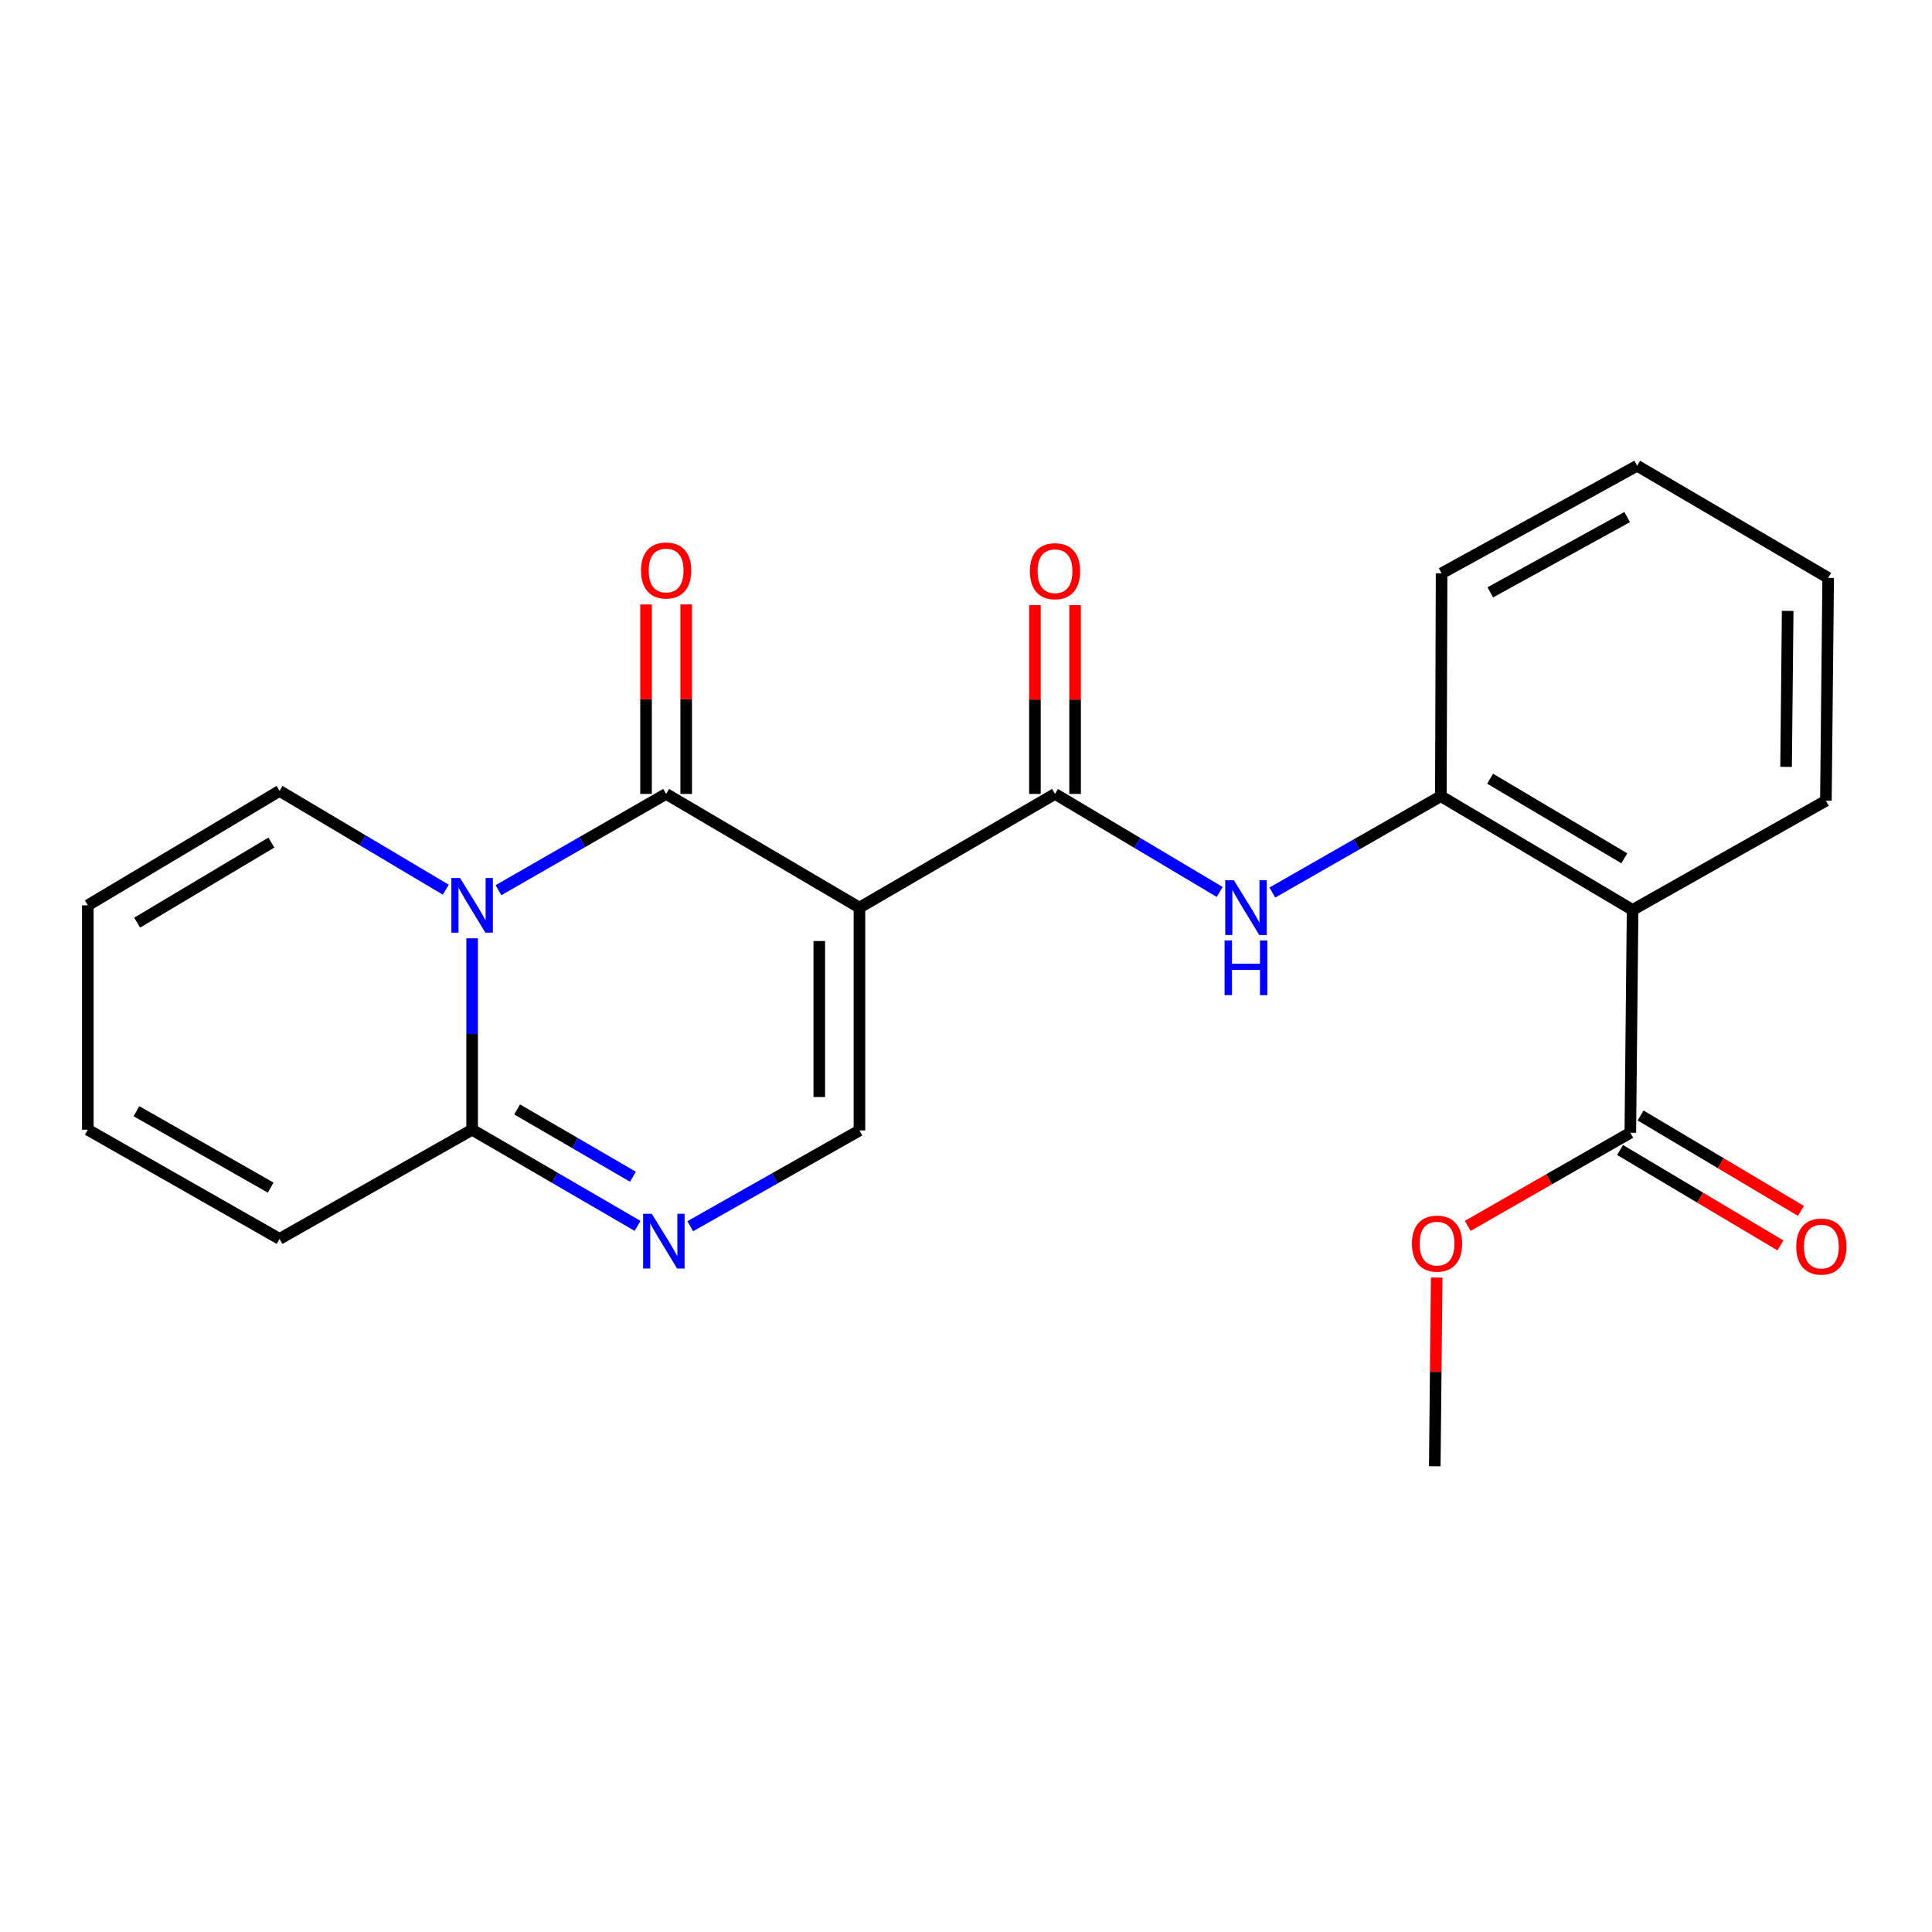 <?xml version='1.0' encoding='iso-8859-1'?>
<svg version='1.1' baseProfile='full'
              xmlns='http://www.w3.org/2000/svg'
                      xmlns:rdkit='http://www.rdkit.org/xml'
                      xmlns:xlink='http://www.w3.org/1999/xlink'
                  xml:space='preserve'
width='1000px' height='1000px' viewBox='0 0 1000 1000'>
<!-- END OF HEADER -->
<rect style='opacity:1.0;fill:#FFFFFF;stroke:none' width='1000' height='1000' x='0' y='0'> </rect>
<path class='bond-0' d='M 444.85,469.778 L 344.785,410.929' style='fill:none;fill-rule:evenodd;stroke:#000000;stroke-width:6px;stroke-linecap:butt;stroke-linejoin:miter;stroke-opacity:1' />
<path class='bond-2' d='M 444.85,469.778 L 546.07,410.929' style='fill:none;fill-rule:evenodd;stroke:#000000;stroke-width:6px;stroke-linecap:butt;stroke-linejoin:miter;stroke-opacity:1' />
<path class='bond-5' d='M 444.85,469.778 L 444.85,585.122' style='fill:none;fill-rule:evenodd;stroke:#000000;stroke-width:6px;stroke-linecap:butt;stroke-linejoin:miter;stroke-opacity:1' />
<path class='bond-5' d='M 424.063,487.08 L 424.063,567.82' style='fill:none;fill-rule:evenodd;stroke:#000000;stroke-width:6px;stroke-linecap:butt;stroke-linejoin:miter;stroke-opacity:1' />
<path class='bond-1' d='M 344.785,410.929 L 301.396,435.849' style='fill:none;fill-rule:evenodd;stroke:#000000;stroke-width:6px;stroke-linecap:butt;stroke-linejoin:miter;stroke-opacity:1' />
<path class='bond-1' d='M 301.396,435.849 L 258.008,460.769' style='fill:none;fill-rule:evenodd;stroke:#0000FF;stroke-width:6px;stroke-linecap:butt;stroke-linejoin:miter;stroke-opacity:1' />
<path class='bond-11' d='M 355.178,410.929 L 355.178,361.893' style='fill:none;fill-rule:evenodd;stroke:#000000;stroke-width:6px;stroke-linecap:butt;stroke-linejoin:miter;stroke-opacity:1' />
<path class='bond-11' d='M 355.178,361.893 L 355.178,312.857' style='fill:none;fill-rule:evenodd;stroke:#FF0000;stroke-width:6px;stroke-linecap:butt;stroke-linejoin:miter;stroke-opacity:1' />
<path class='bond-11' d='M 334.391,410.929 L 334.391,361.893' style='fill:none;fill-rule:evenodd;stroke:#000000;stroke-width:6px;stroke-linecap:butt;stroke-linejoin:miter;stroke-opacity:1' />
<path class='bond-11' d='M 334.391,361.893 L 334.391,312.857' style='fill:none;fill-rule:evenodd;stroke:#FF0000;stroke-width:6px;stroke-linecap:butt;stroke-linejoin:miter;stroke-opacity:1' />
<path class='bond-10' d='M 230.734,460.496 L 187.717,434.933' style='fill:none;fill-rule:evenodd;stroke:#0000FF;stroke-width:6px;stroke-linecap:butt;stroke-linejoin:miter;stroke-opacity:1' />
<path class='bond-10' d='M 187.717,434.933 L 144.7,409.37' style='fill:none;fill-rule:evenodd;stroke:#000000;stroke-width:6px;stroke-linecap:butt;stroke-linejoin:miter;stroke-opacity:1' />
<path class='bond-23' d='M 244.373,485.664 L 244.373,535.202' style='fill:none;fill-rule:evenodd;stroke:#0000FF;stroke-width:6px;stroke-linecap:butt;stroke-linejoin:miter;stroke-opacity:1' />
<path class='bond-23' d='M 244.373,535.202 L 244.373,584.741' style='fill:none;fill-rule:evenodd;stroke:#000000;stroke-width:6px;stroke-linecap:butt;stroke-linejoin:miter;stroke-opacity:1' />
<path class='bond-7' d='M 546.07,410.929 L 588.689,436.3' style='fill:none;fill-rule:evenodd;stroke:#000000;stroke-width:6px;stroke-linecap:butt;stroke-linejoin:miter;stroke-opacity:1' />
<path class='bond-7' d='M 588.689,436.3 L 631.307,461.672' style='fill:none;fill-rule:evenodd;stroke:#0000FF;stroke-width:6px;stroke-linecap:butt;stroke-linejoin:miter;stroke-opacity:1' />
<path class='bond-12' d='M 556.464,410.929 L 556.464,362.073' style='fill:none;fill-rule:evenodd;stroke:#000000;stroke-width:6px;stroke-linecap:butt;stroke-linejoin:miter;stroke-opacity:1' />
<path class='bond-12' d='M 556.464,362.073 L 556.464,313.217' style='fill:none;fill-rule:evenodd;stroke:#FF0000;stroke-width:6px;stroke-linecap:butt;stroke-linejoin:miter;stroke-opacity:1' />
<path class='bond-12' d='M 535.677,410.929 L 535.677,362.073' style='fill:none;fill-rule:evenodd;stroke:#000000;stroke-width:6px;stroke-linecap:butt;stroke-linejoin:miter;stroke-opacity:1' />
<path class='bond-12' d='M 535.677,362.073 L 535.677,313.217' style='fill:none;fill-rule:evenodd;stroke:#FF0000;stroke-width:6px;stroke-linecap:butt;stroke-linejoin:miter;stroke-opacity:1' />
<path class='bond-3' d='M 357.266,634.699 L 401.058,609.91' style='fill:none;fill-rule:evenodd;stroke:#0000FF;stroke-width:6px;stroke-linecap:butt;stroke-linejoin:miter;stroke-opacity:1' />
<path class='bond-3' d='M 401.058,609.91 L 444.85,585.122' style='fill:none;fill-rule:evenodd;stroke:#000000;stroke-width:6px;stroke-linecap:butt;stroke-linejoin:miter;stroke-opacity:1' />
<path class='bond-4' d='M 330.008,634.514 L 287.191,609.627' style='fill:none;fill-rule:evenodd;stroke:#0000FF;stroke-width:6px;stroke-linecap:butt;stroke-linejoin:miter;stroke-opacity:1' />
<path class='bond-4' d='M 287.191,609.627 L 244.373,584.741' style='fill:none;fill-rule:evenodd;stroke:#000000;stroke-width:6px;stroke-linecap:butt;stroke-linejoin:miter;stroke-opacity:1' />
<path class='bond-4' d='M 327.609,609.076 L 297.636,591.656' style='fill:none;fill-rule:evenodd;stroke:#0000FF;stroke-width:6px;stroke-linecap:butt;stroke-linejoin:miter;stroke-opacity:1' />
<path class='bond-4' d='M 297.636,591.656 L 267.664,574.235' style='fill:none;fill-rule:evenodd;stroke:#000000;stroke-width:6px;stroke-linecap:butt;stroke-linejoin:miter;stroke-opacity:1' />
<path class='bond-13' d='M 244.373,584.741 L 144.7,641.246' style='fill:none;fill-rule:evenodd;stroke:#000000;stroke-width:6px;stroke-linecap:butt;stroke-linejoin:miter;stroke-opacity:1' />
<path class='bond-6' d='M 845.031,470.968 L 745.785,412.106' style='fill:none;fill-rule:evenodd;stroke:#000000;stroke-width:6px;stroke-linecap:butt;stroke-linejoin:miter;stroke-opacity:1' />
<path class='bond-6' d='M 840.748,444.26 L 771.276,403.057' style='fill:none;fill-rule:evenodd;stroke:#000000;stroke-width:6px;stroke-linecap:butt;stroke-linejoin:miter;stroke-opacity:1' />
<path class='bond-9' d='M 845.031,470.968 L 843.853,586.3' style='fill:none;fill-rule:evenodd;stroke:#000000;stroke-width:6px;stroke-linecap:butt;stroke-linejoin:miter;stroke-opacity:1' />
<path class='bond-18' d='M 845.031,470.968 L 945.084,414.451' style='fill:none;fill-rule:evenodd;stroke:#000000;stroke-width:6px;stroke-linecap:butt;stroke-linejoin:miter;stroke-opacity:1' />
<path class='bond-8' d='M 658.568,461.976 L 702.176,437.041' style='fill:none;fill-rule:evenodd;stroke:#0000FF;stroke-width:6px;stroke-linecap:butt;stroke-linejoin:miter;stroke-opacity:1' />
<path class='bond-8' d='M 702.176,437.041 L 745.785,412.106' style='fill:none;fill-rule:evenodd;stroke:#000000;stroke-width:6px;stroke-linecap:butt;stroke-linejoin:miter;stroke-opacity:1' />
<path class='bond-19' d='M 745.785,412.106 L 746.166,296.751' style='fill:none;fill-rule:evenodd;stroke:#000000;stroke-width:6px;stroke-linecap:butt;stroke-linejoin:miter;stroke-opacity:1' />
<path class='bond-14' d='M 838.538,595.232 L 880.038,619.927' style='fill:none;fill-rule:evenodd;stroke:#000000;stroke-width:6px;stroke-linecap:butt;stroke-linejoin:miter;stroke-opacity:1' />
<path class='bond-14' d='M 880.038,619.927 L 921.537,644.622' style='fill:none;fill-rule:evenodd;stroke:#FF0000;stroke-width:6px;stroke-linecap:butt;stroke-linejoin:miter;stroke-opacity:1' />
<path class='bond-14' d='M 849.168,577.368 L 890.667,602.064' style='fill:none;fill-rule:evenodd;stroke:#000000;stroke-width:6px;stroke-linecap:butt;stroke-linejoin:miter;stroke-opacity:1' />
<path class='bond-14' d='M 890.667,602.064 L 932.167,626.759' style='fill:none;fill-rule:evenodd;stroke:#FF0000;stroke-width:6px;stroke-linecap:butt;stroke-linejoin:miter;stroke-opacity:1' />
<path class='bond-17' d='M 843.853,586.3 L 801.773,610.407' style='fill:none;fill-rule:evenodd;stroke:#000000;stroke-width:6px;stroke-linecap:butt;stroke-linejoin:miter;stroke-opacity:1' />
<path class='bond-17' d='M 801.773,610.407 L 759.693,634.515' style='fill:none;fill-rule:evenodd;stroke:#FF0000;stroke-width:6px;stroke-linecap:butt;stroke-linejoin:miter;stroke-opacity:1' />
<path class='bond-15' d='M 144.7,409.37 L 45.455,468.6' style='fill:none;fill-rule:evenodd;stroke:#000000;stroke-width:6px;stroke-linecap:butt;stroke-linejoin:miter;stroke-opacity:1' />
<path class='bond-15' d='M 140.466,436.104 L 70.994,477.565' style='fill:none;fill-rule:evenodd;stroke:#000000;stroke-width:6px;stroke-linecap:butt;stroke-linejoin:miter;stroke-opacity:1' />
<path class='bond-16' d='M 144.7,641.246 L 45.455,584.741' style='fill:none;fill-rule:evenodd;stroke:#000000;stroke-width:6px;stroke-linecap:butt;stroke-linejoin:miter;stroke-opacity:1' />
<path class='bond-16' d='M 140.098,614.706 L 70.626,575.153' style='fill:none;fill-rule:evenodd;stroke:#000000;stroke-width:6px;stroke-linecap:butt;stroke-linejoin:miter;stroke-opacity:1' />
<path class='bond-24' d='M 45.455,468.6 L 45.455,584.741' style='fill:none;fill-rule:evenodd;stroke:#000000;stroke-width:6px;stroke-linecap:butt;stroke-linejoin:miter;stroke-opacity:1' />
<path class='bond-20' d='M 743.63,661.257 L 743.131,710.096' style='fill:none;fill-rule:evenodd;stroke:#FF0000;stroke-width:6px;stroke-linecap:butt;stroke-linejoin:miter;stroke-opacity:1' />
<path class='bond-20' d='M 743.131,710.096 L 742.633,758.934' style='fill:none;fill-rule:evenodd;stroke:#000000;stroke-width:6px;stroke-linecap:butt;stroke-linejoin:miter;stroke-opacity:1' />
<path class='bond-25' d='M 945.084,414.451 L 946.262,299.107' style='fill:none;fill-rule:evenodd;stroke:#000000;stroke-width:6px;stroke-linecap:butt;stroke-linejoin:miter;stroke-opacity:1' />
<path class='bond-25' d='M 924.475,396.937 L 925.3,316.196' style='fill:none;fill-rule:evenodd;stroke:#000000;stroke-width:6px;stroke-linecap:butt;stroke-linejoin:miter;stroke-opacity:1' />
<path class='bond-22' d='M 746.166,296.751 L 847.386,241.066' style='fill:none;fill-rule:evenodd;stroke:#000000;stroke-width:6px;stroke-linecap:butt;stroke-linejoin:miter;stroke-opacity:1' />
<path class='bond-22' d='M 771.369,306.611 L 842.223,267.631' style='fill:none;fill-rule:evenodd;stroke:#000000;stroke-width:6px;stroke-linecap:butt;stroke-linejoin:miter;stroke-opacity:1' />
<path class='bond-21' d='M 946.262,299.107 L 847.386,241.066' style='fill:none;fill-rule:evenodd;stroke:#000000;stroke-width:6px;stroke-linecap:butt;stroke-linejoin:miter;stroke-opacity:1' />
<path  class='atom-2' d='M 238.113 454.44
L 247.393 469.44
Q 248.313 470.92, 249.793 473.6
Q 251.273 476.28, 251.353 476.44
L 251.353 454.44
L 255.113 454.44
L 255.113 482.76
L 251.233 482.76
L 241.273 466.36
Q 240.113 464.44, 238.873 462.24
Q 237.673 460.04, 237.313 459.36
L 237.313 482.76
L 233.633 482.76
L 233.633 454.44
L 238.113 454.44
' fill='#0000FF'/>
<path  class='atom-4' d='M 337.358 628.264
L 346.638 643.264
Q 347.558 644.744, 349.038 647.424
Q 350.518 650.104, 350.598 650.264
L 350.598 628.264
L 354.358 628.264
L 354.358 656.584
L 350.478 656.584
L 340.518 640.184
Q 339.358 638.264, 338.118 636.064
Q 336.918 633.864, 336.558 633.184
L 336.558 656.584
L 332.878 656.584
L 332.878 628.264
L 337.358 628.264
' fill='#0000FF'/>
<path  class='atom-8' d='M 638.663 455.618
L 647.943 470.618
Q 648.863 472.098, 650.343 474.778
Q 651.823 477.458, 651.903 477.618
L 651.903 455.618
L 655.663 455.618
L 655.663 483.938
L 651.783 483.938
L 641.823 467.538
Q 640.663 465.618, 639.423 463.418
Q 638.223 461.218, 637.863 460.538
L 637.863 483.938
L 634.183 483.938
L 634.183 455.618
L 638.663 455.618
' fill='#0000FF'/>
<path  class='atom-8' d='M 633.843 486.77
L 637.683 486.77
L 637.683 498.81
L 652.163 498.81
L 652.163 486.77
L 656.003 486.77
L 656.003 515.09
L 652.163 515.09
L 652.163 502.01
L 637.683 502.01
L 637.683 515.09
L 633.843 515.09
L 633.843 486.77
' fill='#0000FF'/>
<path  class='atom-12' d='M 331.785 295.284
Q 331.785 288.484, 335.145 284.684
Q 338.505 280.884, 344.785 280.884
Q 351.065 280.884, 354.425 284.684
Q 357.785 288.484, 357.785 295.284
Q 357.785 302.164, 354.385 306.084
Q 350.985 309.964, 344.785 309.964
Q 338.545 309.964, 335.145 306.084
Q 331.785 302.204, 331.785 295.284
M 344.785 306.764
Q 349.105 306.764, 351.425 303.884
Q 353.785 300.964, 353.785 295.284
Q 353.785 289.724, 351.425 286.924
Q 349.105 284.084, 344.785 284.084
Q 340.465 284.084, 338.105 286.884
Q 335.785 289.684, 335.785 295.284
Q 335.785 301.004, 338.105 303.884
Q 340.465 306.764, 344.785 306.764
' fill='#FF0000'/>
<path  class='atom-13' d='M 533.07 295.653
Q 533.07 288.853, 536.43 285.053
Q 539.79 281.253, 546.07 281.253
Q 552.35 281.253, 555.71 285.053
Q 559.07 288.853, 559.07 295.653
Q 559.07 302.533, 555.67 306.453
Q 552.27 310.333, 546.07 310.333
Q 539.83 310.333, 536.43 306.453
Q 533.07 302.573, 533.07 295.653
M 546.07 307.133
Q 550.39 307.133, 552.71 304.253
Q 555.07 301.333, 555.07 295.653
Q 555.07 290.093, 552.71 287.293
Q 550.39 284.453, 546.07 284.453
Q 541.75 284.453, 539.39 287.253
Q 537.07 290.053, 537.07 295.653
Q 537.07 301.373, 539.39 304.253
Q 541.75 307.133, 546.07 307.133
' fill='#FF0000'/>
<path  class='atom-15' d='M 929.729 645.218
Q 929.729 638.418, 933.089 634.618
Q 936.449 630.818, 942.729 630.818
Q 949.009 630.818, 952.369 634.618
Q 955.729 638.418, 955.729 645.218
Q 955.729 652.098, 952.329 656.018
Q 948.929 659.898, 942.729 659.898
Q 936.489 659.898, 933.089 656.018
Q 929.729 652.138, 929.729 645.218
M 942.729 656.698
Q 947.049 656.698, 949.369 653.818
Q 951.729 650.898, 951.729 645.218
Q 951.729 639.658, 949.369 636.858
Q 947.049 634.018, 942.729 634.018
Q 938.409 634.018, 936.049 636.818
Q 933.729 639.618, 933.729 645.218
Q 933.729 650.938, 936.049 653.818
Q 938.409 656.698, 942.729 656.698
' fill='#FF0000'/>
<path  class='atom-18' d='M 730.81 643.694
Q 730.81 636.894, 734.17 633.094
Q 737.53 629.294, 743.81 629.294
Q 750.09 629.294, 753.45 633.094
Q 756.81 636.894, 756.81 643.694
Q 756.81 650.574, 753.41 654.494
Q 750.01 658.374, 743.81 658.374
Q 737.57 658.374, 734.17 654.494
Q 730.81 650.614, 730.81 643.694
M 743.81 655.174
Q 748.13 655.174, 750.45 652.294
Q 752.81 649.374, 752.81 643.694
Q 752.81 638.134, 750.45 635.334
Q 748.13 632.494, 743.81 632.494
Q 739.49 632.494, 737.13 635.294
Q 734.81 638.094, 734.81 643.694
Q 734.81 649.414, 737.13 652.294
Q 739.49 655.174, 743.81 655.174
' fill='#FF0000'/>
</svg>
